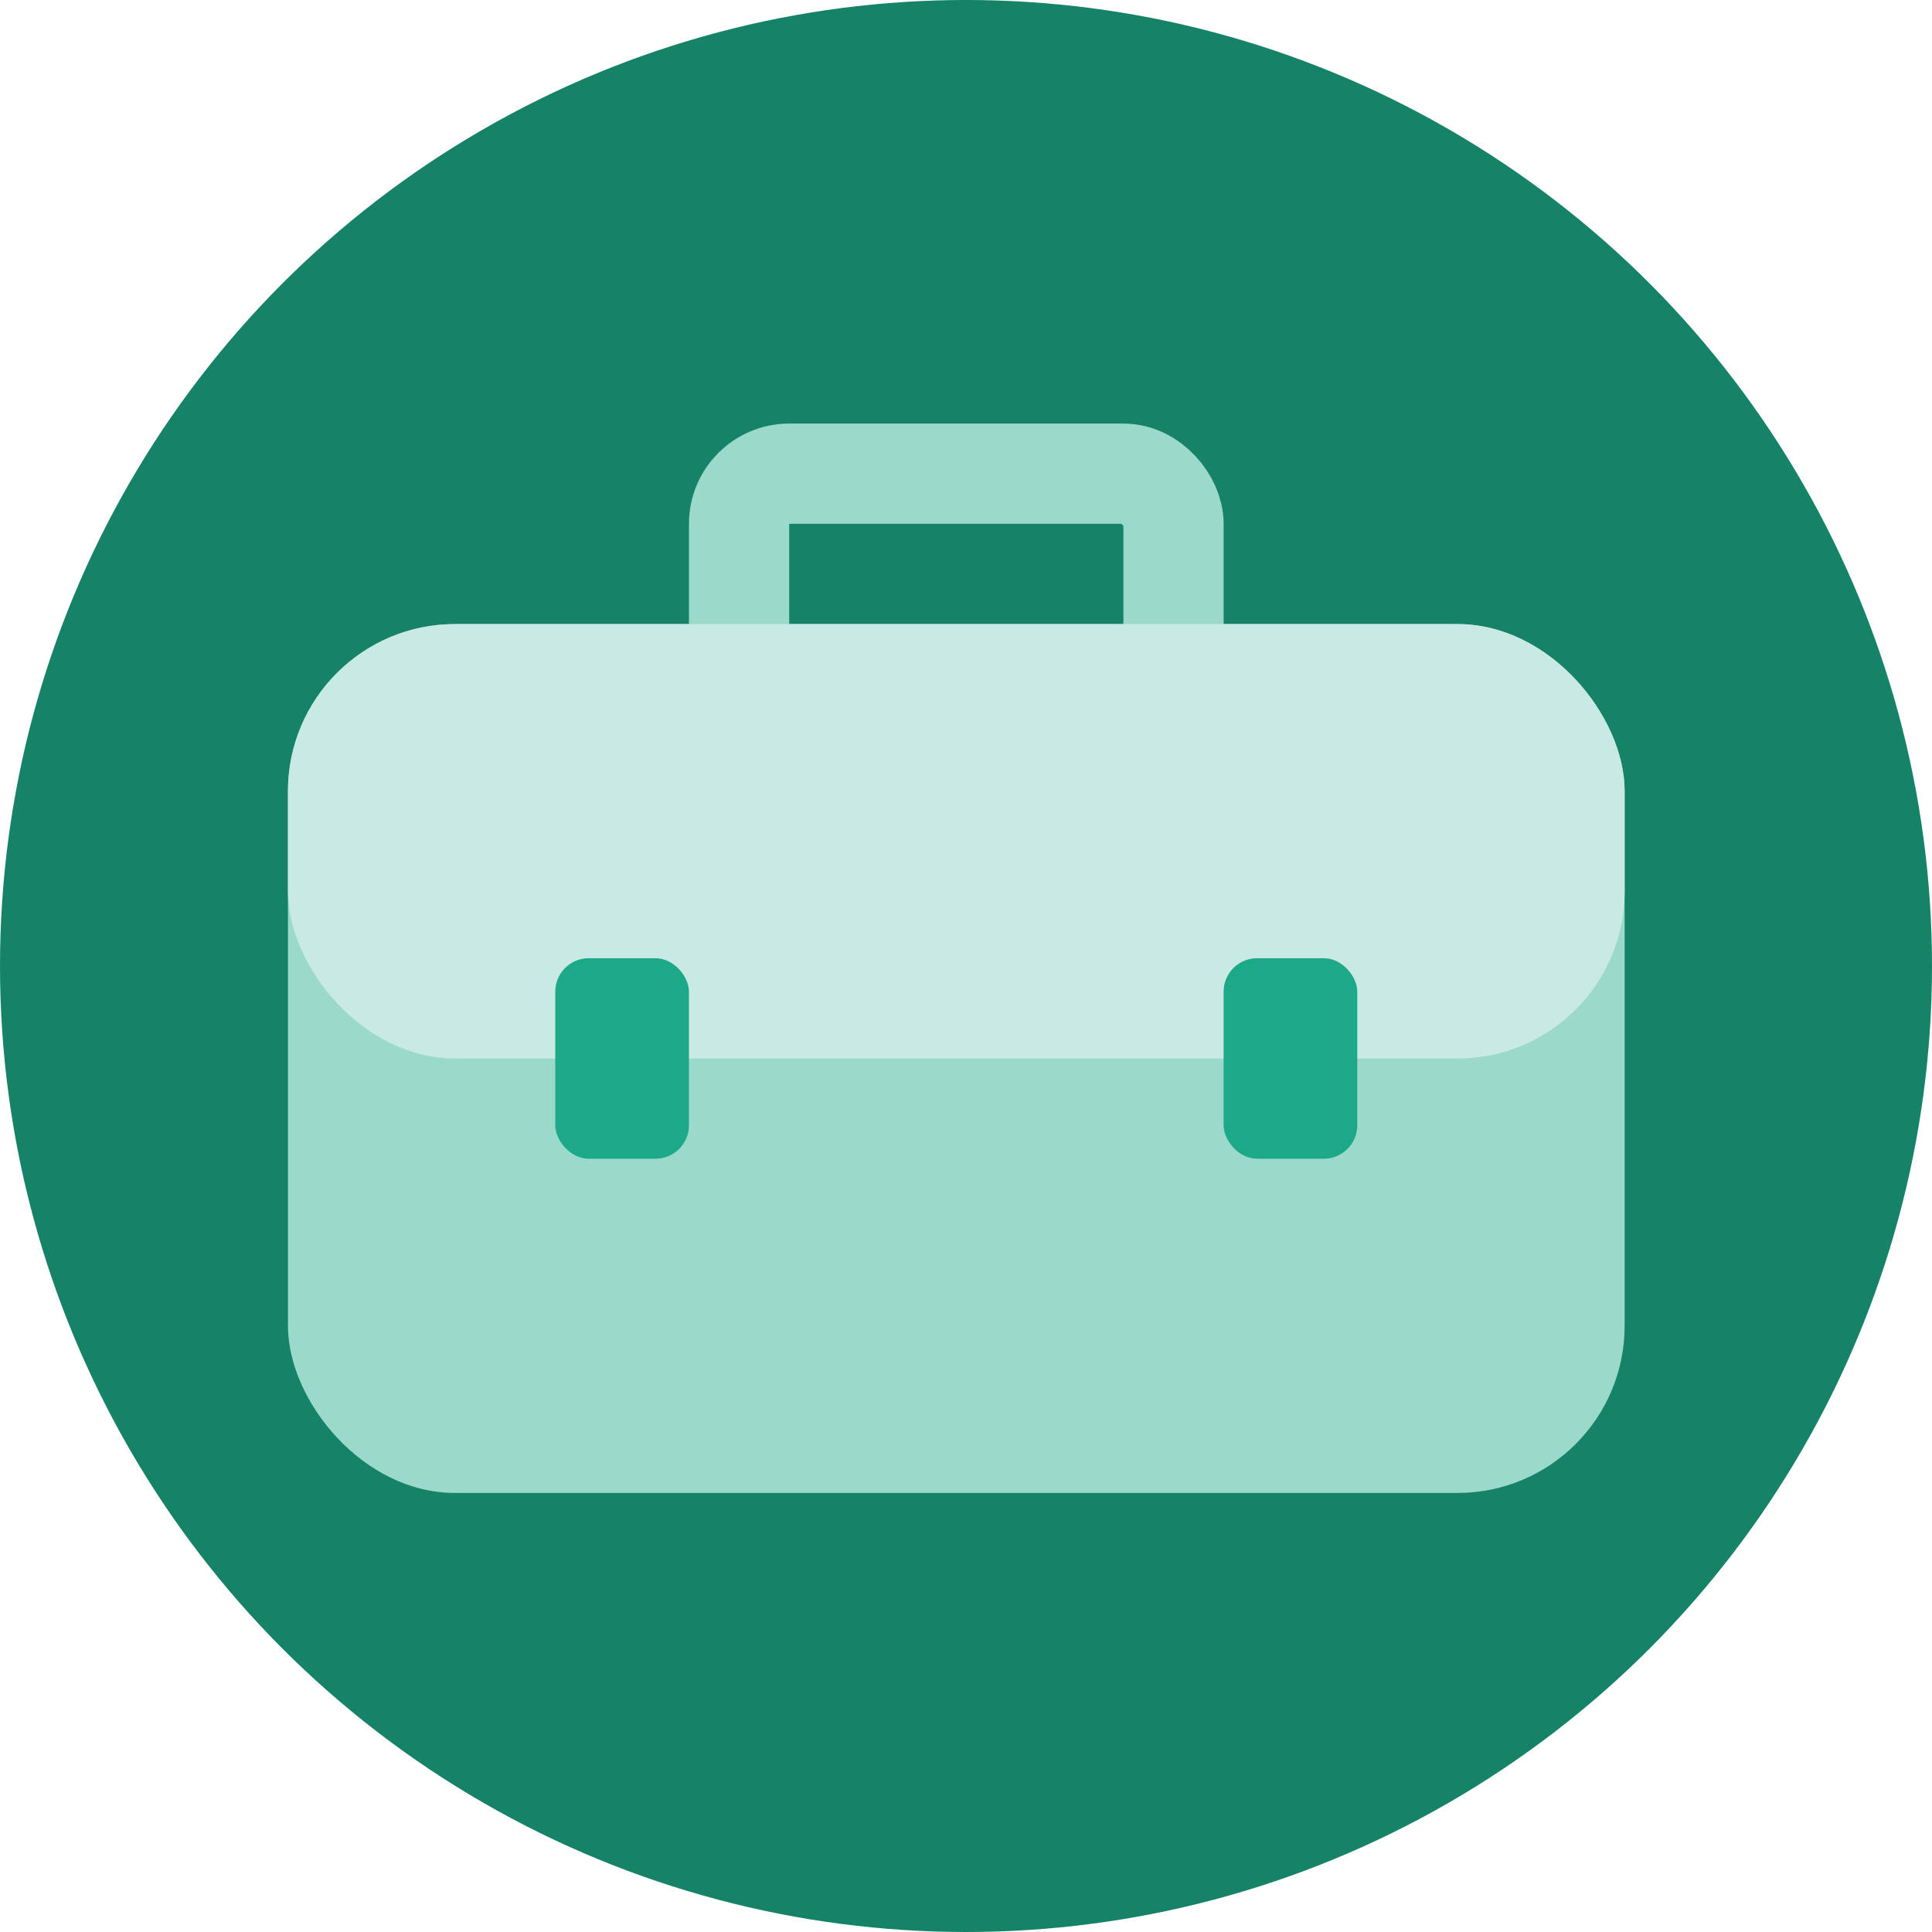 <svg width="44" height="44" viewBox="0 0 44 44" fill="none" xmlns="http://www.w3.org/2000/svg">
<circle cx="22" cy="22" r="22" fill="#168268"/>
<rect x="6.558" y="14.213" width="30.442" height="19.788" rx="3.805" fill="#9BD9CA"/>
<rect x="16.832" y="10.788" width="9.894" height="6.088" rx="1.142" stroke="#9BD9CA" stroke-width="2.283"/>
<rect x="6.558" y="14.213" width="30.442" height="9.894" rx="3.805" fill="#C9EAE2"/>
<rect x="12.646" y="21.823" width="3.044" height="4.566" rx="0.761" fill="#1CA987"/>
<rect x="27.867" y="21.823" width="3.044" height="4.566" rx="0.761" fill="#1CA987"/>
</svg>
